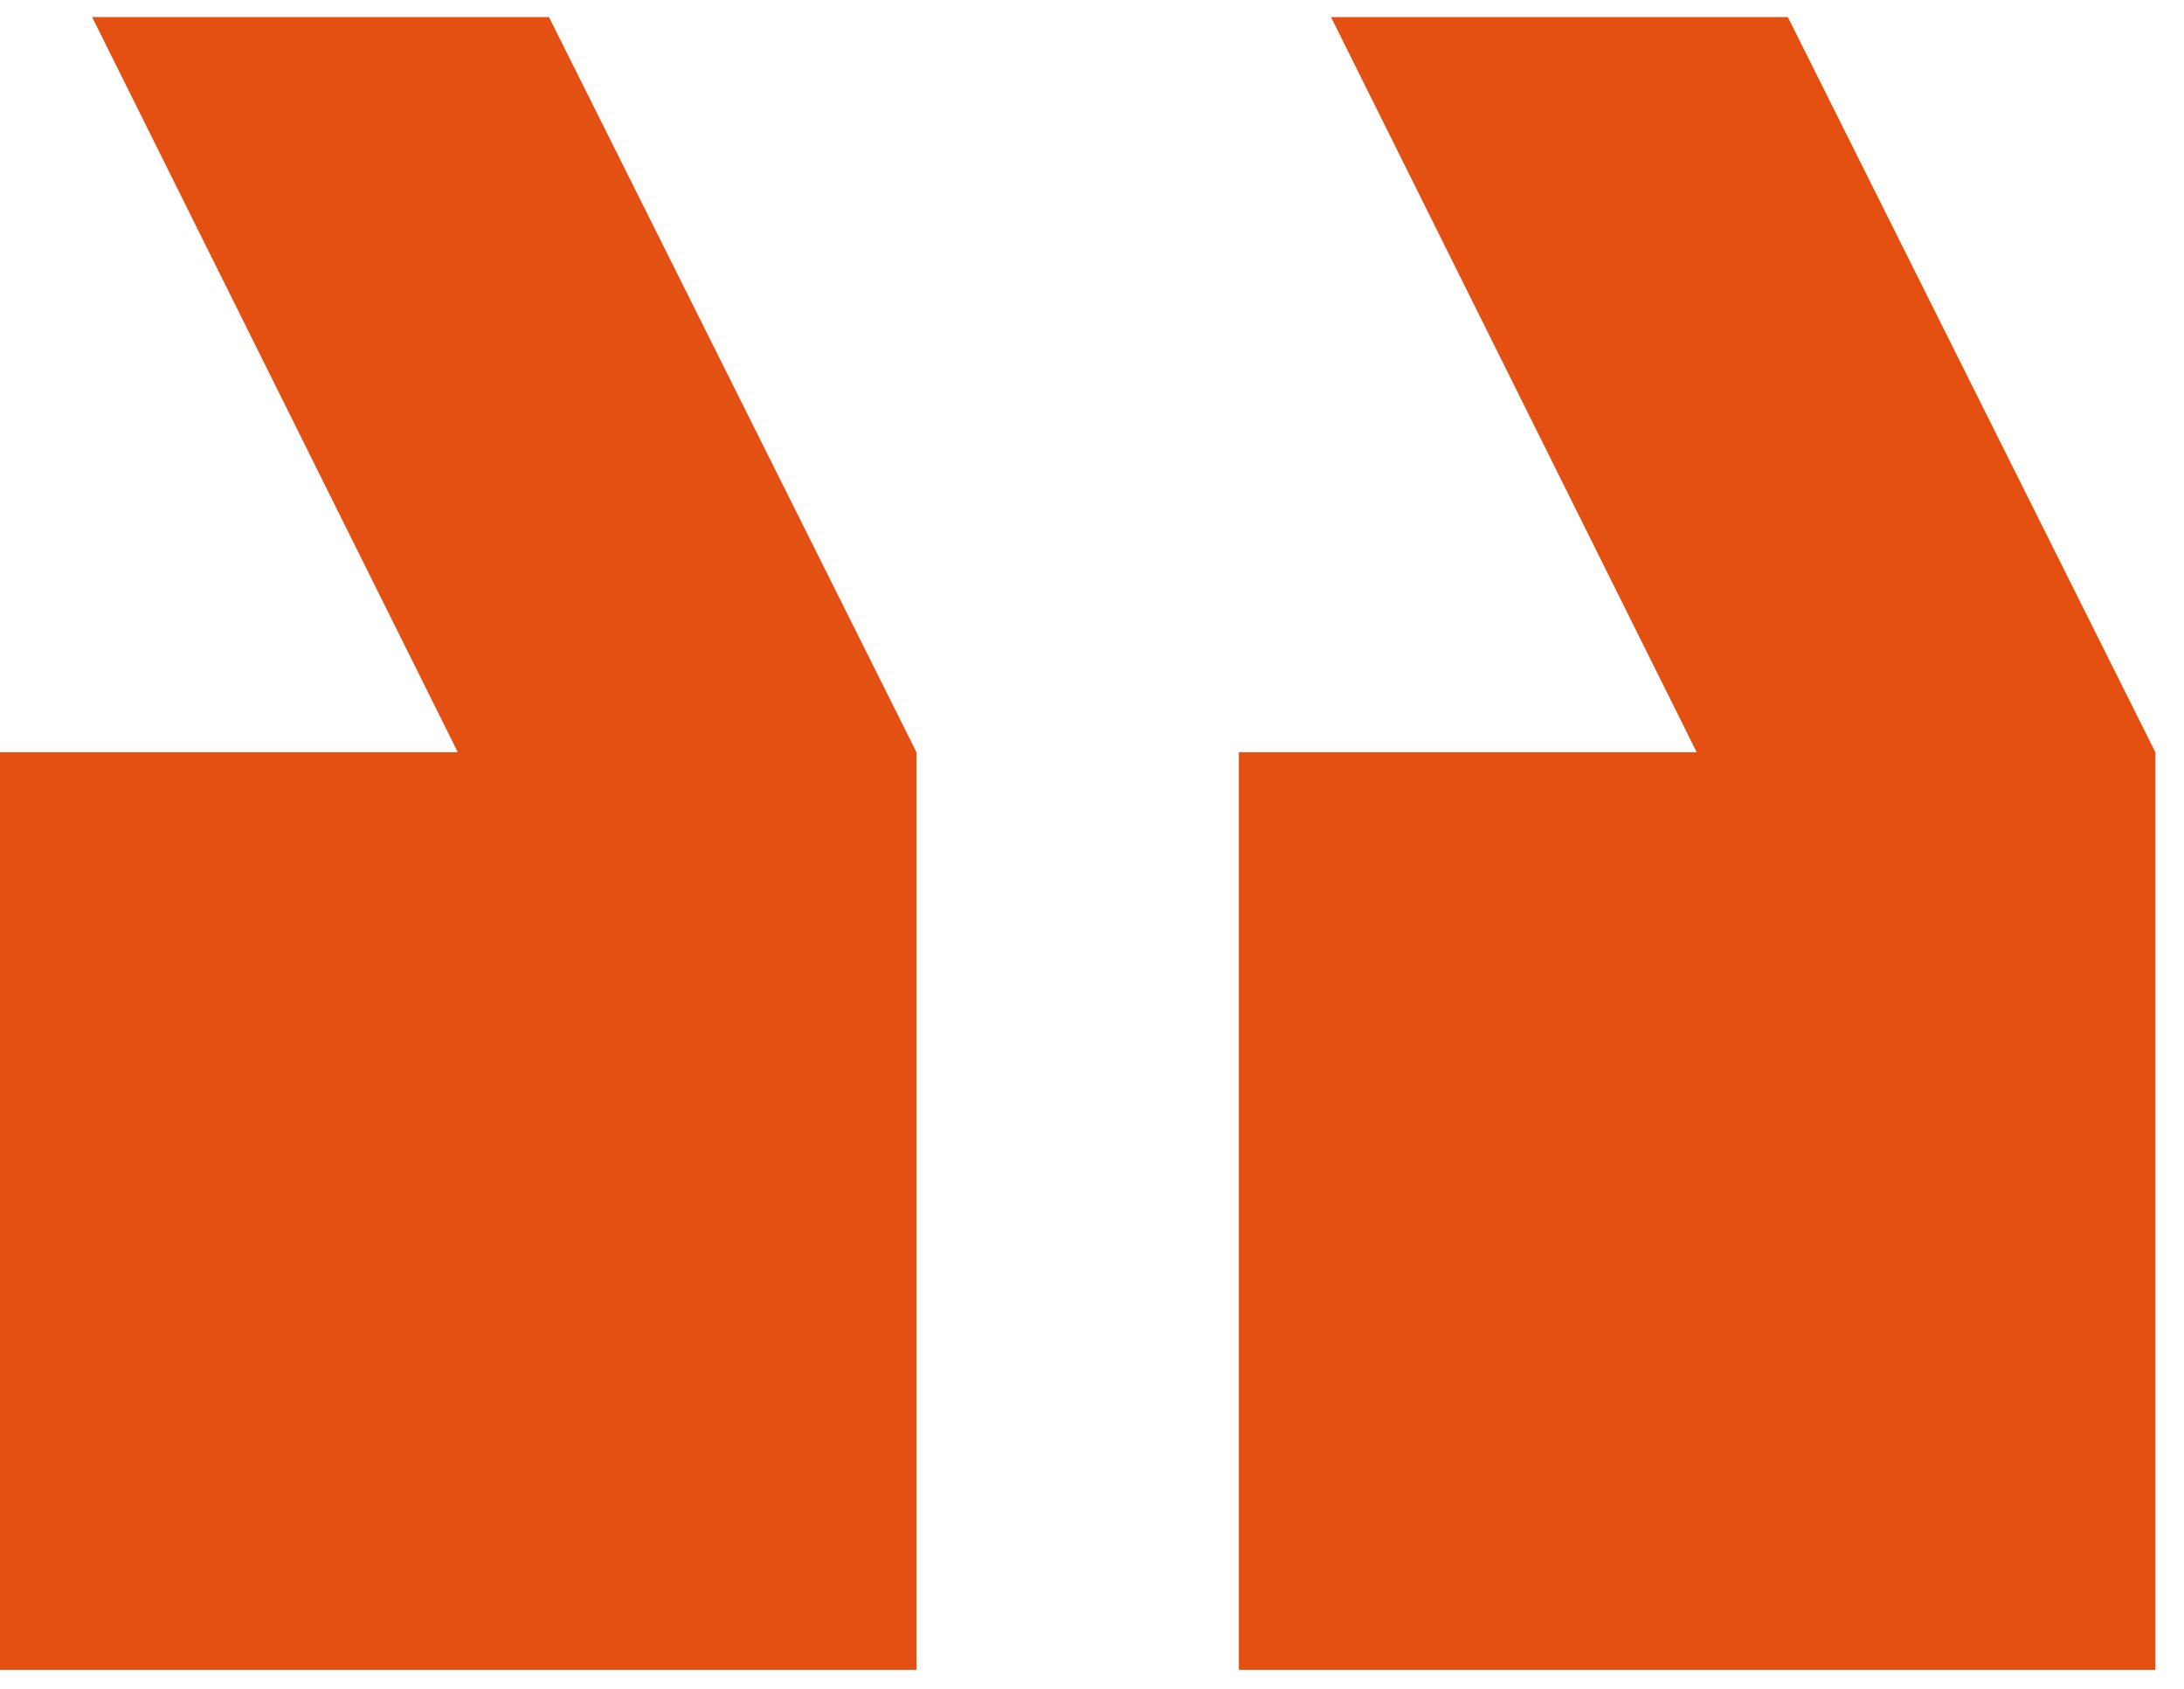 <svg width="75" height="58" viewBox="0 0 75 58" fill="none" xmlns="http://www.w3.org/2000/svg">
<path d="M-6.10352e-05 57.332H31.473V25.827L18.852 0.585H3.163L15.721 25.827H-6.10352e-05V57.332Z" fill="#E45012"/>
<path d="M42.544 57.332H74.017V25.827L61.396 0.585H45.707L58.265 25.827H42.544V57.332Z" fill="#E45012"/>
</svg>
